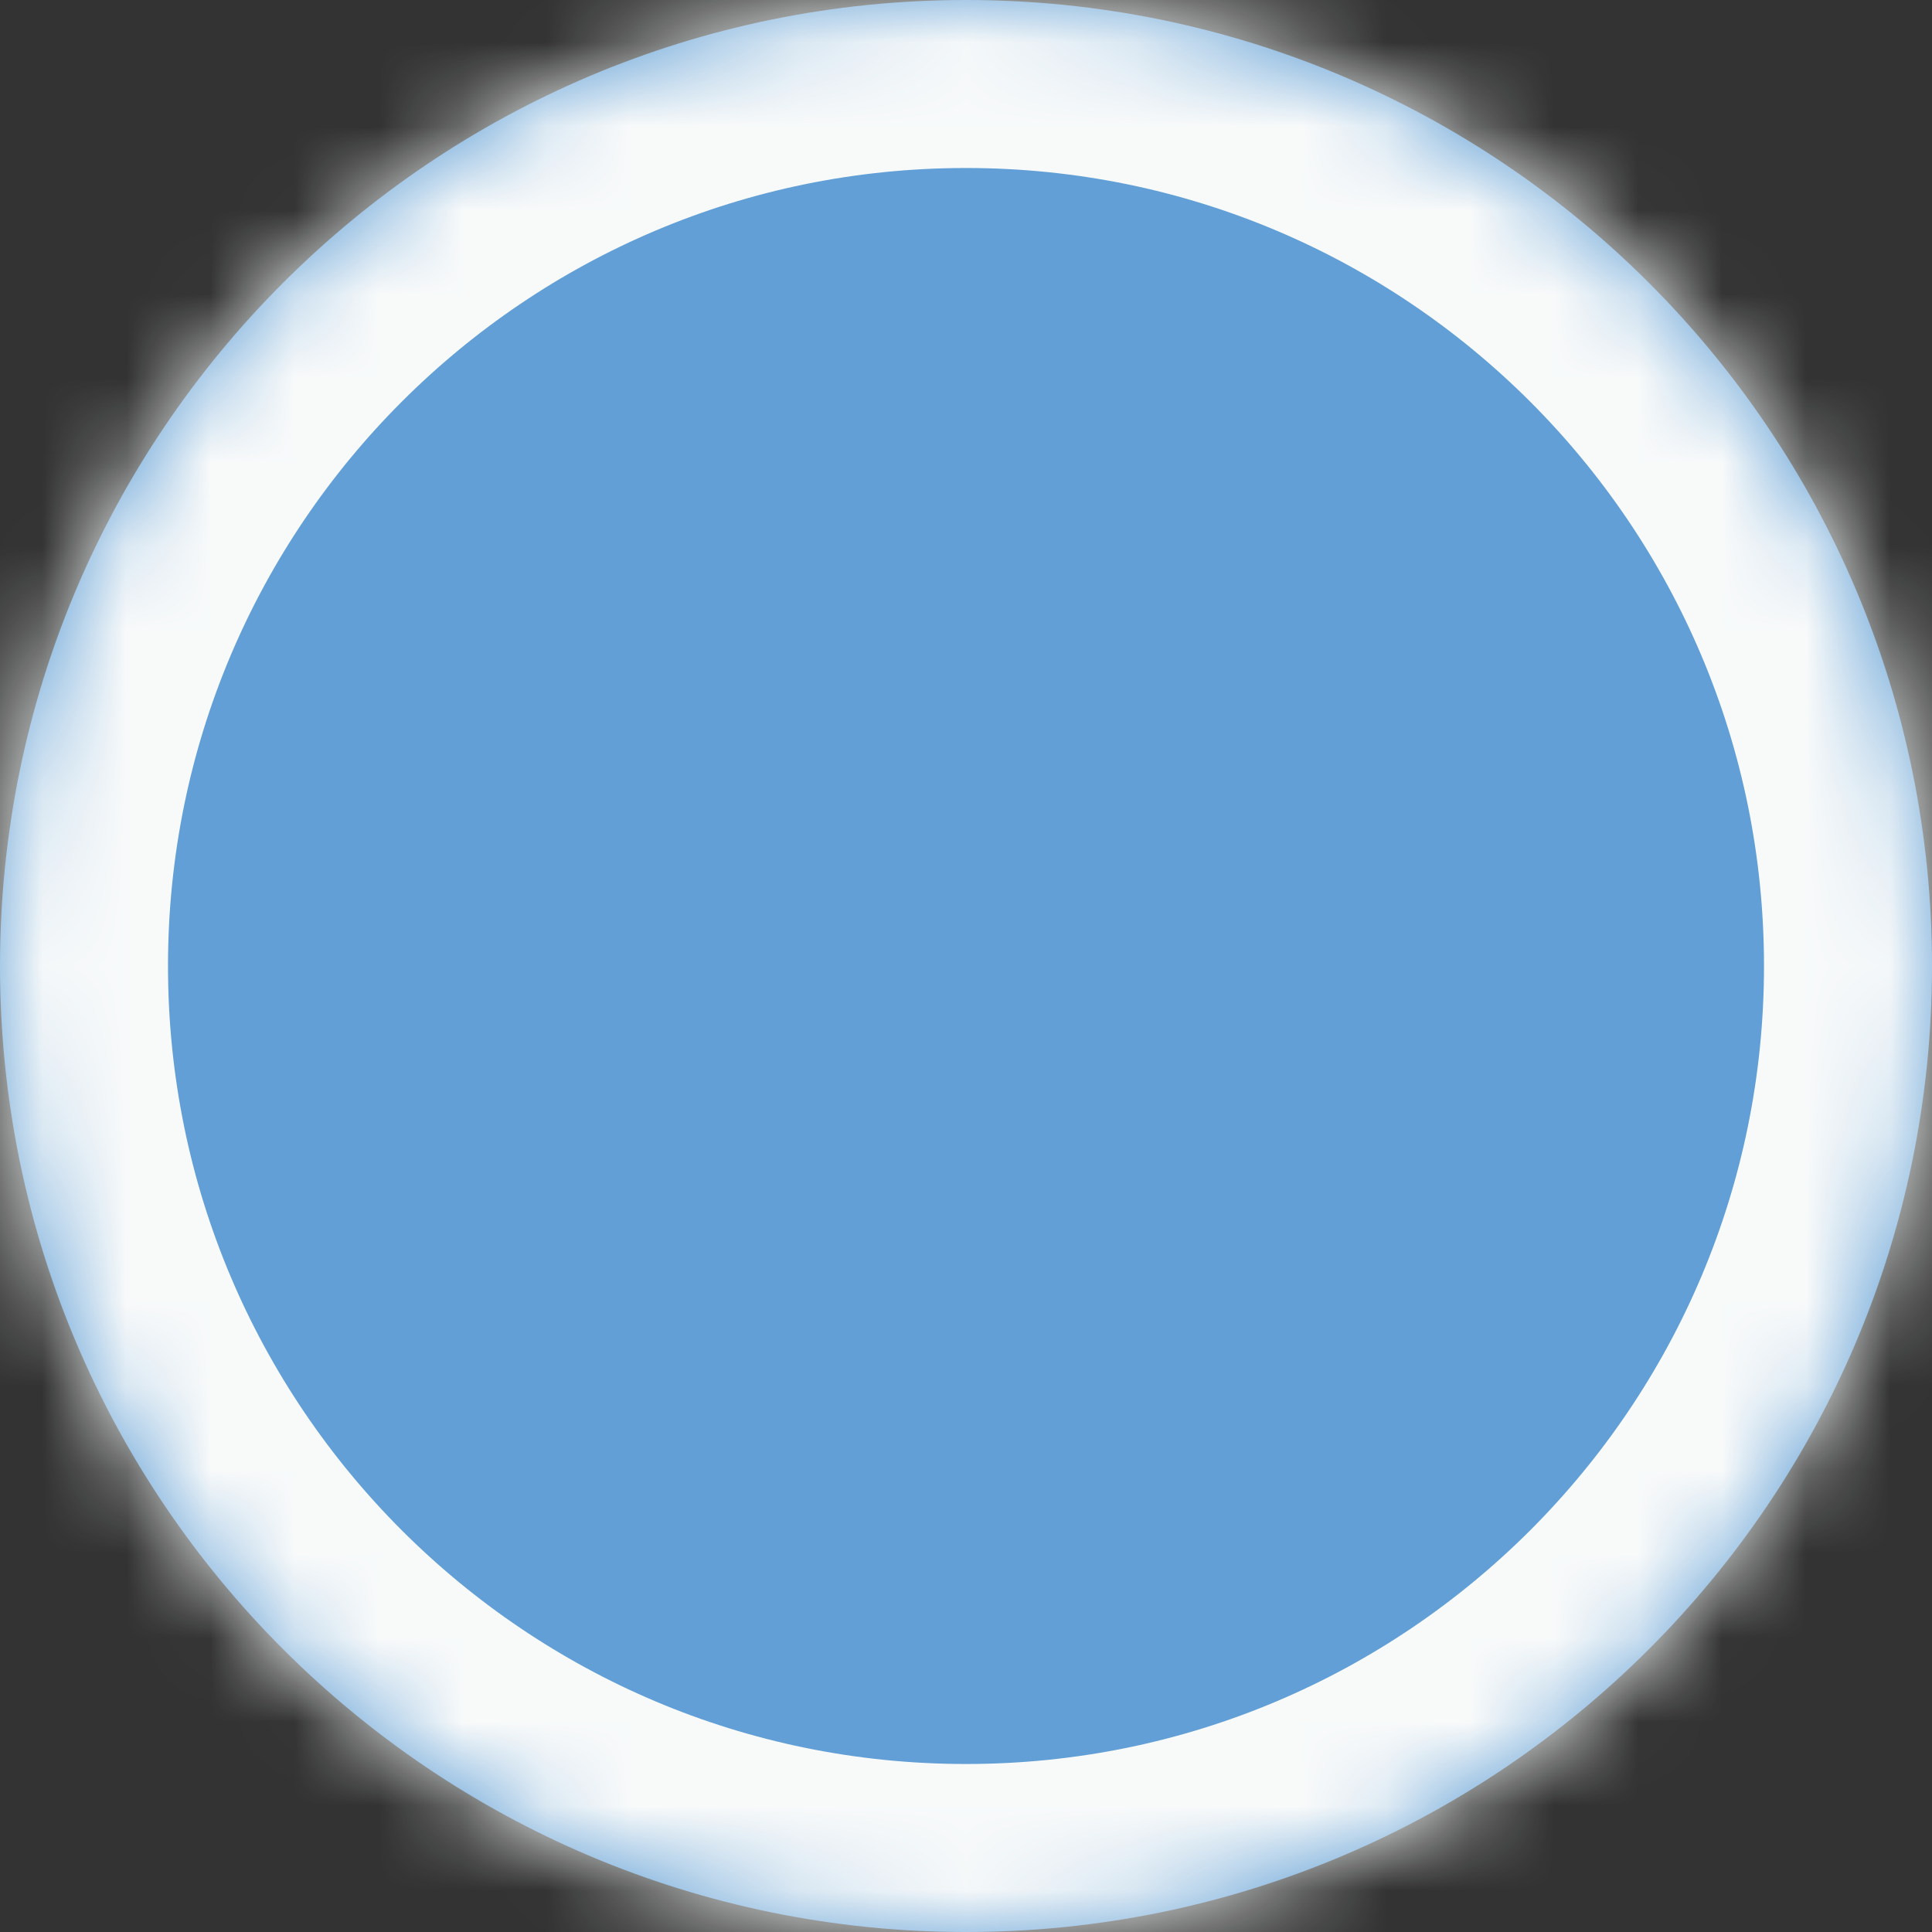 ﻿<?xml version="1.0" encoding="utf-8"?>
<svg version="1.1" xmlns:xlink="http://www.w3.org/1999/xlink" width="23px" height="23px" xmlns="http://www.w3.org/2000/svg">
  <rect width="100%" height="100%" fill="#333333" stroke="none"/>
  <defs>
    <mask fill="white" id="clip8">
      <path d="M 11.5 0  C 17.851 0  23 5.149  23 11.5  C 23 17.851  17.851 23  11.5 23  C 5.149 23  0 17.851  0 11.5  C 0 5.149  5.149 0  11.5 0  Z " fill-rule="evenodd" />
    </mask>
  </defs>
  <g transform="matrix(1 0 0 1 -534 -765 )">
    <path d="M 11.5 0  C 17.851 0  23 5.149  23 11.5  C 23 17.851  17.851 23  11.5 23  C 5.149 23  0 17.851  0 11.5  C 0 5.149  5.149 0  11.5 0  Z " fill-rule="nonzero" fill="#619fd6" stroke="none" transform="matrix(1 0 0 1 534 765 )" />
    <path d="M 11.5 0  C 17.851 0  23 5.149  23 11.5  C 23 17.851  17.851 23  11.5 23  C 5.149 23  0 17.851  0 11.5  C 0 5.149  5.149 0  11.5 0  Z " stroke-width="4" stroke="#f8fafa" fill="none" transform="matrix(1 0 0 1 534 765 )" mask="url(#clip8)" />
  </g>
</svg>